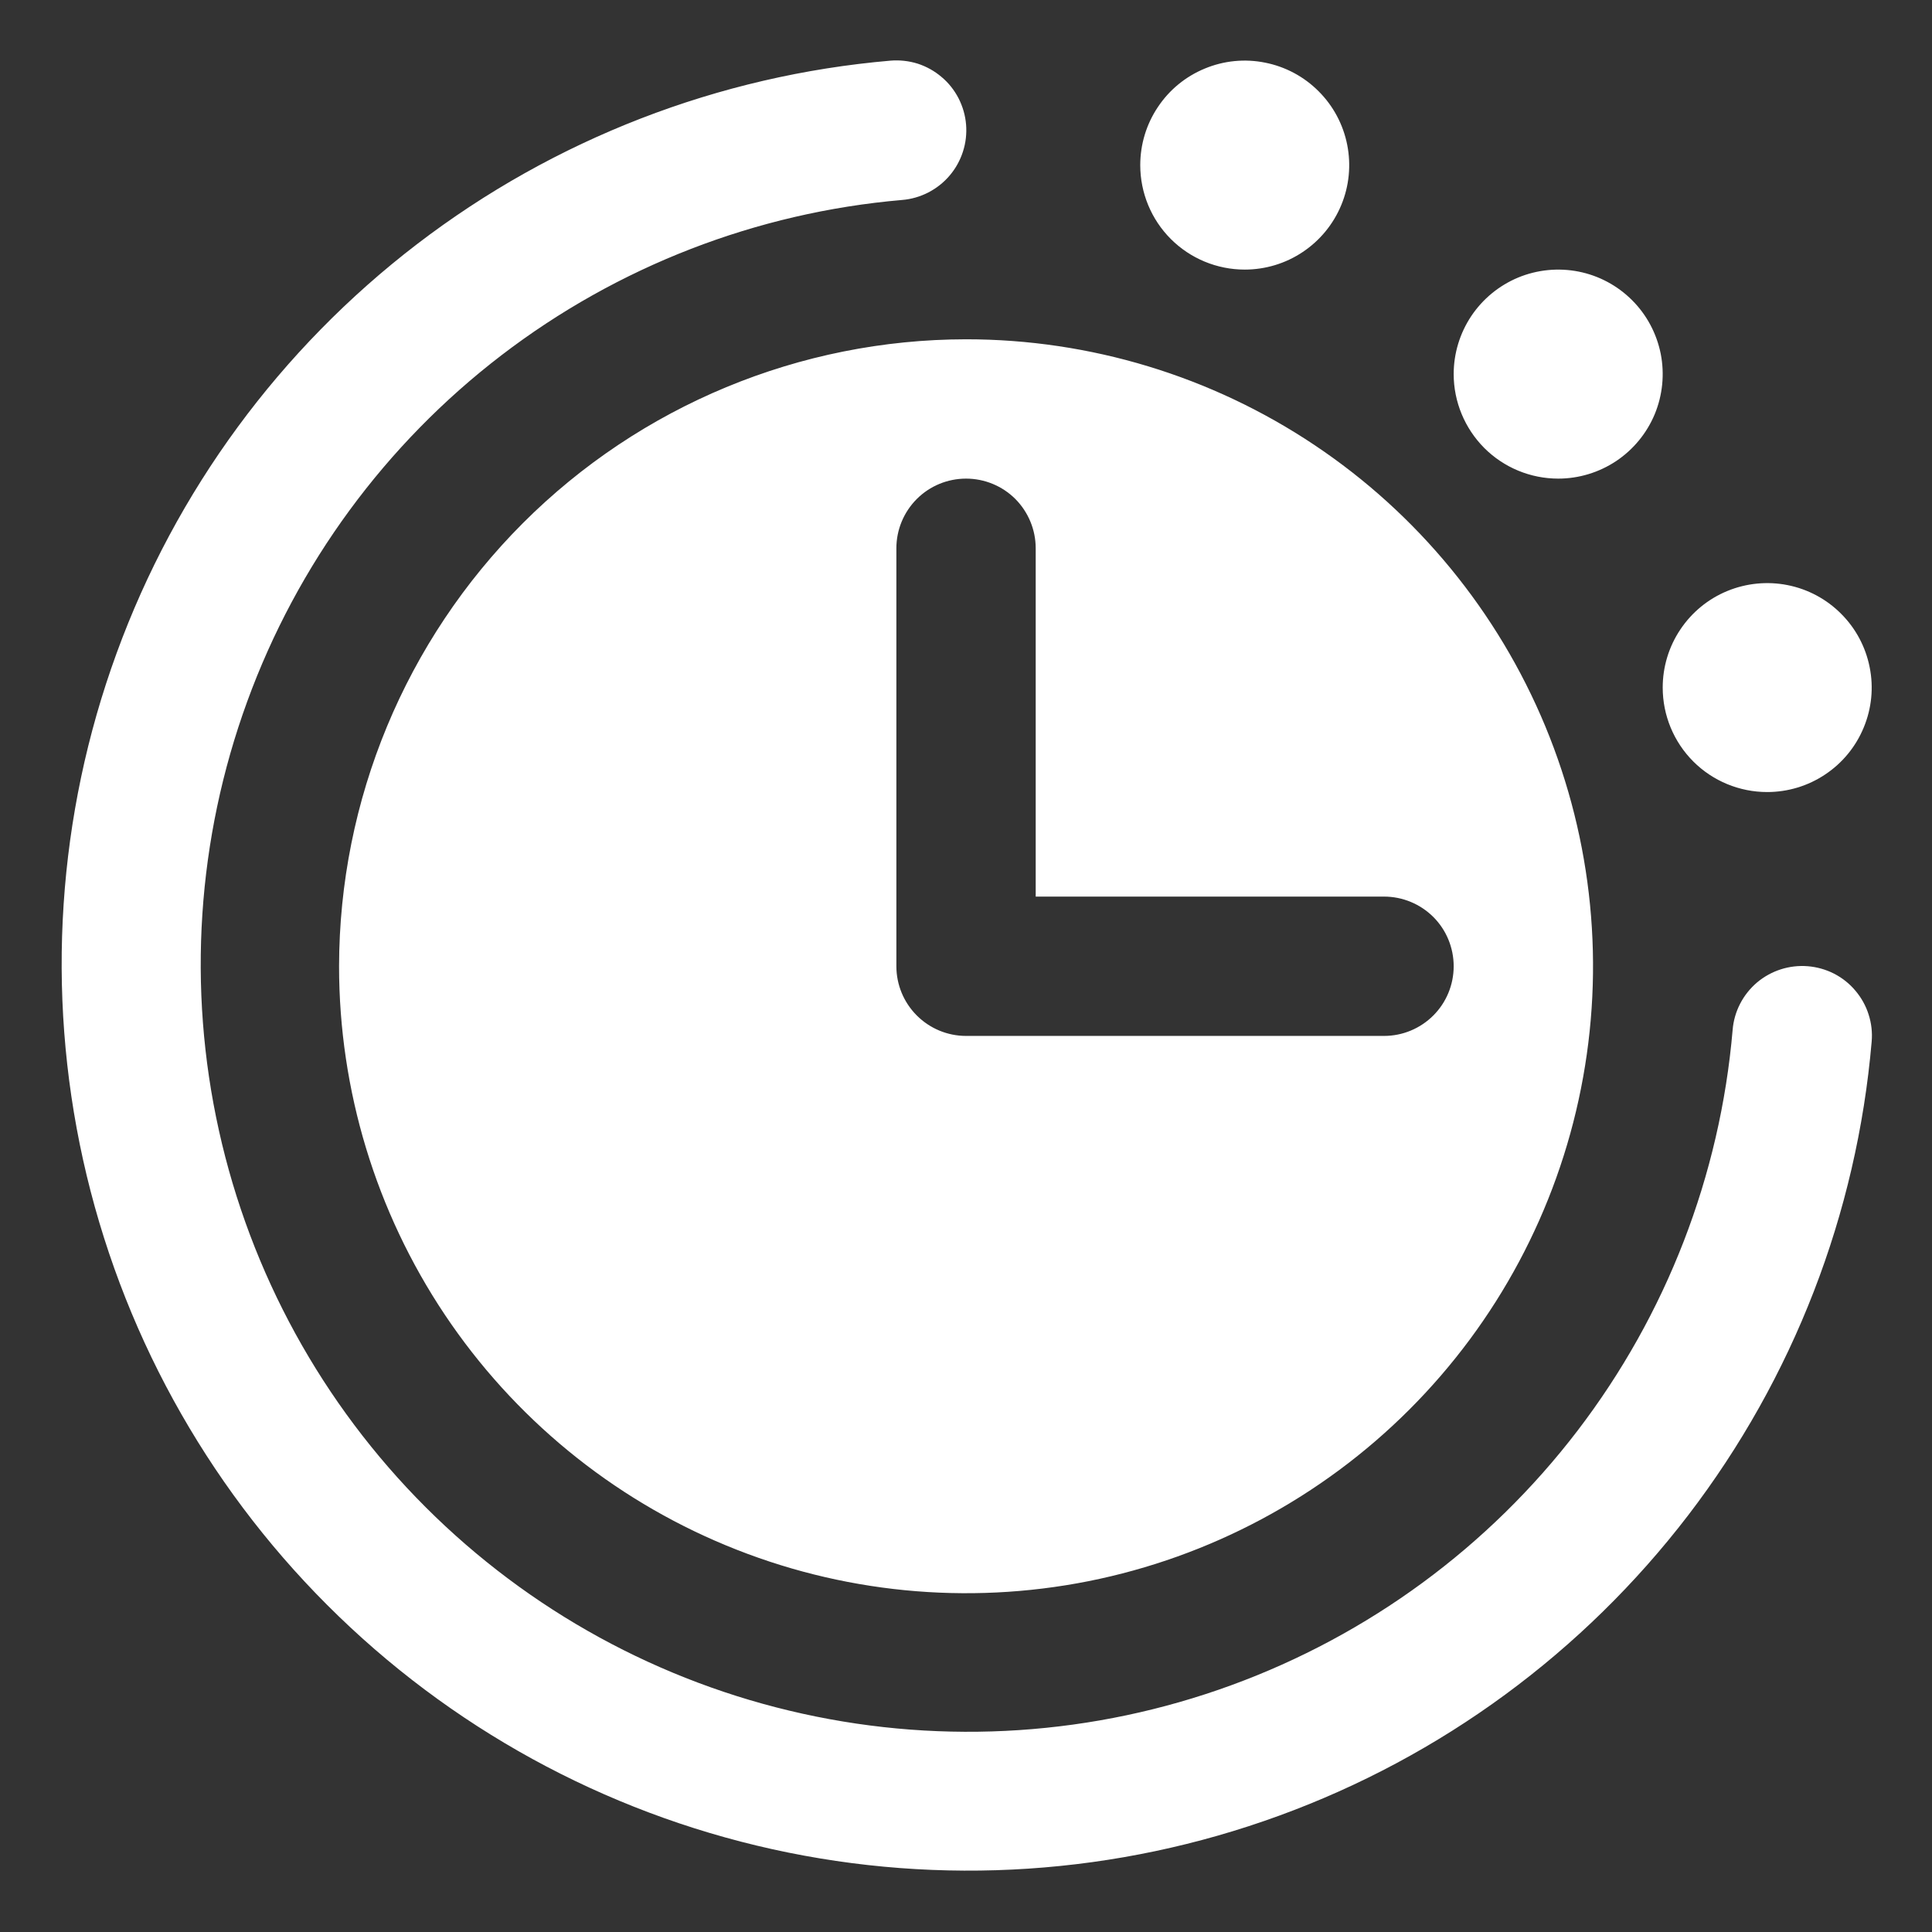<svg width="26" height="26" viewBox="0 0 26 26" fill="none" xmlns="http://www.w3.org/2000/svg">
<rect x="0" y="0" width="26" height="26" fill="#333333" stroke="none"/>
<path d="M22.376 9.253C22.376 8.975 22.458 8.703 22.613 8.472C22.767 8.241 22.987 8.06 23.244 7.954C23.501 7.848 23.784 7.82 24.056 7.874C24.329 7.928 24.58 8.062 24.776 8.259C24.973 8.455 25.107 8.706 25.161 8.979C25.216 9.252 25.188 9.534 25.081 9.791C24.975 10.048 24.795 10.268 24.563 10.422C24.332 10.577 24.06 10.659 23.782 10.659C23.409 10.659 23.051 10.511 22.788 10.248C22.524 9.984 22.376 9.626 22.376 9.253ZM20.97 6.441C21.248 6.441 21.52 6.358 21.751 6.204C21.982 6.049 22.162 5.83 22.269 5.573C22.375 5.316 22.403 5.033 22.349 4.76C22.294 4.487 22.161 4.237 21.964 4.04C21.767 3.843 21.517 3.709 21.244 3.655C20.971 3.601 20.688 3.629 20.431 3.735C20.174 3.842 19.955 4.022 19.8 4.253C19.646 4.484 19.563 4.756 19.563 5.034C19.563 5.407 19.712 5.765 19.975 6.029C20.239 6.293 20.597 6.441 20.97 6.441ZM24.328 13.003C24.081 12.983 23.835 13.062 23.645 13.222C23.456 13.383 23.337 13.612 23.317 13.86C23.149 15.82 22.425 17.691 21.23 19.253C20.035 20.816 18.418 22.004 16.57 22.679C14.723 23.354 12.721 23.487 10.8 23.062C8.879 22.638 7.12 21.674 5.728 20.283C4.337 18.893 3.372 17.134 2.946 15.213C2.52 13.293 2.652 11.291 3.326 9.443C3.999 7.595 5.187 5.977 6.748 4.781C8.31 3.585 10.181 2.86 12.141 2.691C12.264 2.681 12.384 2.646 12.493 2.59C12.603 2.533 12.701 2.456 12.781 2.361C12.861 2.267 12.921 2.158 12.959 2.04C12.997 1.923 13.011 1.799 13.001 1.676C12.991 1.553 12.956 1.433 12.9 1.323C12.843 1.213 12.766 1.115 12.671 1.036C12.577 0.956 12.468 0.895 12.351 0.857C12.233 0.82 12.109 0.806 11.986 0.816C9.67 1.015 7.46 1.871 5.614 3.284C3.769 4.697 2.365 6.607 1.569 8.791C0.772 10.974 0.616 13.34 1.118 15.609C1.621 17.878 2.76 19.957 4.404 21.6C6.047 23.244 8.126 24.384 10.395 24.886C12.664 25.388 15.03 25.232 17.213 24.435C19.397 23.639 21.307 22.235 22.72 20.39C24.133 18.544 24.989 16.334 25.188 14.018C25.199 13.895 25.185 13.771 25.147 13.653C25.11 13.535 25.049 13.426 24.969 13.332C24.89 13.237 24.792 13.16 24.682 13.103C24.572 13.047 24.451 13.013 24.328 13.003ZM13.001 4.566C14.67 4.566 16.301 5.061 17.688 5.988C19.076 6.915 20.157 8.233 20.796 9.774C21.435 11.316 21.602 13.012 21.276 14.649C20.951 16.286 20.147 17.789 18.967 18.969C17.787 20.149 16.284 20.953 14.647 21.279C13.01 21.604 11.314 21.437 9.772 20.798C8.23 20.16 6.912 19.078 5.985 17.691C5.058 16.303 4.563 14.672 4.563 13.003C4.566 10.766 5.456 8.622 7.037 7.04C8.619 5.458 10.764 4.568 13.001 4.566ZM12.063 13.003C12.063 13.252 12.162 13.49 12.338 13.666C12.514 13.842 12.752 13.941 13.001 13.941H18.626C18.875 13.941 19.113 13.842 19.289 13.666C19.465 13.49 19.563 13.252 19.563 13.003C19.563 12.755 19.465 12.516 19.289 12.34C19.113 12.165 18.875 12.066 18.626 12.066H13.938V7.378C13.938 7.13 13.839 6.891 13.664 6.715C13.488 6.539 13.249 6.441 13.001 6.441C12.752 6.441 12.514 6.539 12.338 6.715C12.162 6.891 12.063 7.13 12.063 7.378V13.003ZM16.751 3.628C17.029 3.628 17.301 3.546 17.532 3.391C17.763 3.237 17.944 3.017 18.05 2.76C18.157 2.503 18.184 2.22 18.13 1.948C18.076 1.675 17.942 1.424 17.745 1.228C17.549 1.031 17.298 0.897 17.025 0.843C16.752 0.788 16.47 0.816 16.213 0.923C15.956 1.029 15.736 1.209 15.582 1.441C15.427 1.672 15.345 1.944 15.345 2.222C15.345 2.595 15.493 2.953 15.756 3.216C16.02 3.48 16.378 3.628 16.751 3.628Z" fill="white"/>
</svg>
